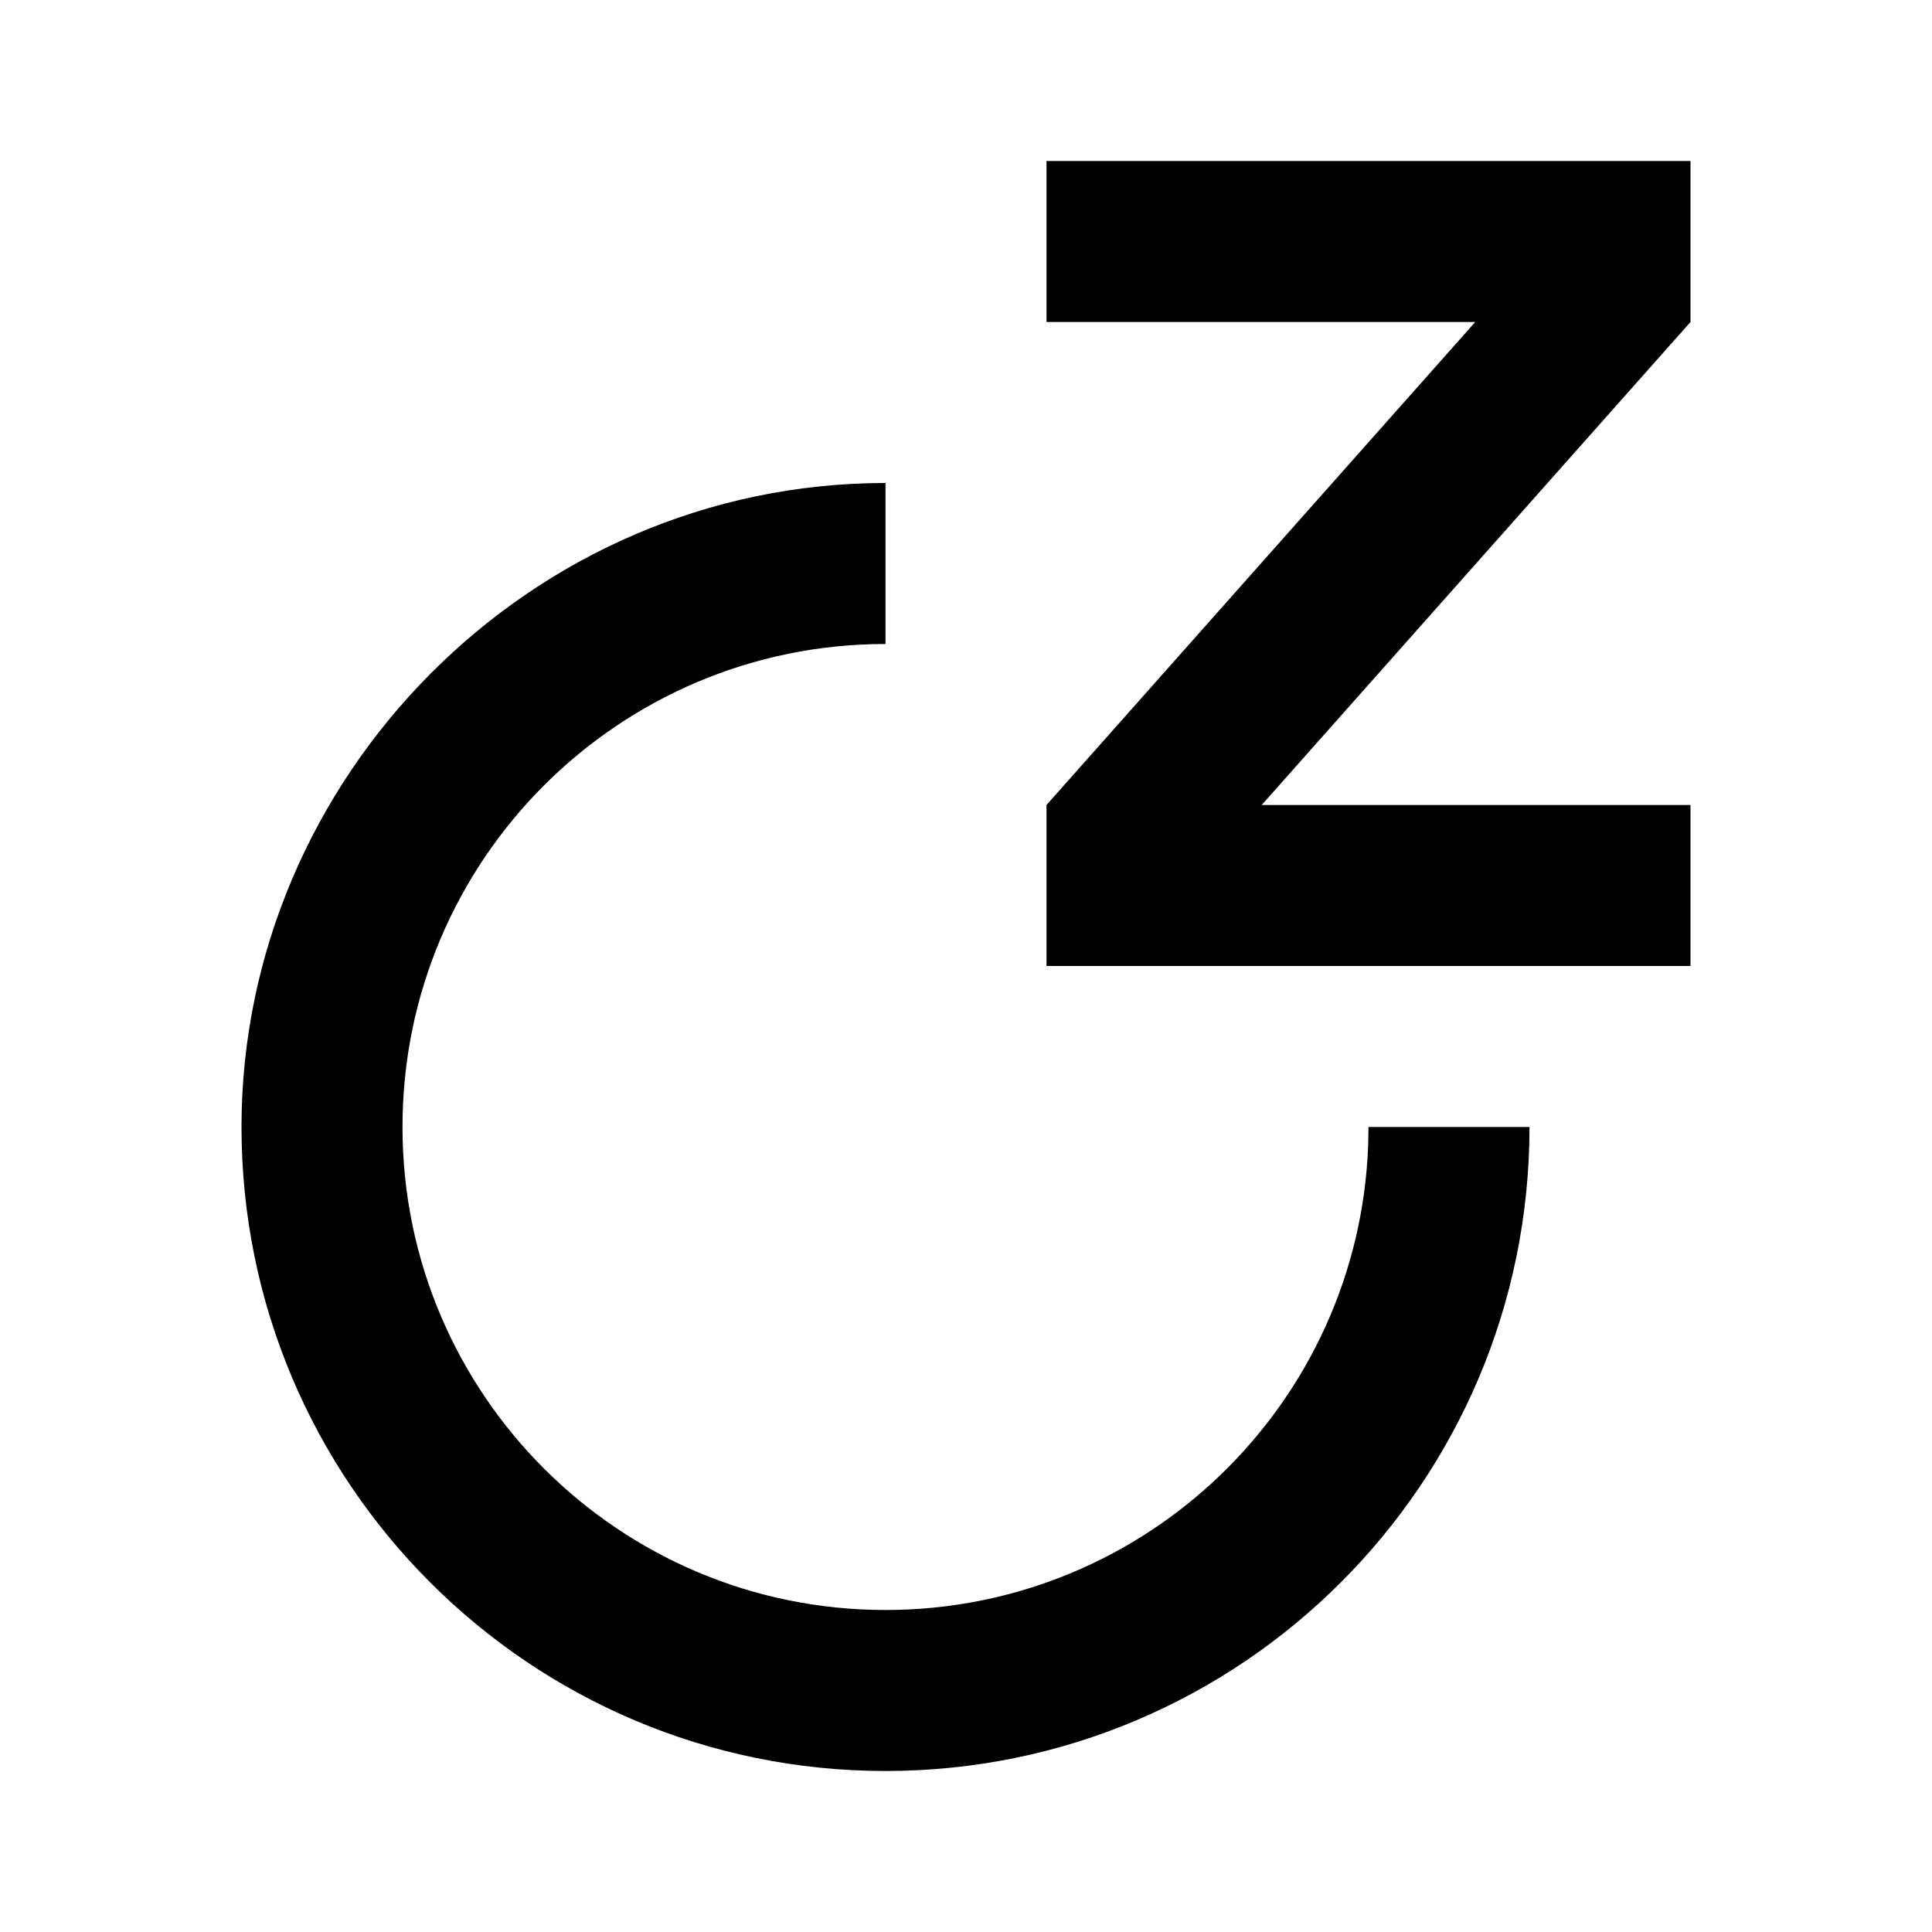 <?xml version="1.0" encoding="utf-8"?>
<!-- Uploaded to: SVG Repo, www.svgrepo.com, Generator: SVG Repo Mixer Tools -->
<svg width="800px" height="800px" viewBox="0 0 24 24" xmlns="http://www.w3.org/2000/svg">
    <g>
        <path fill="none" d="M0 0H24V24H0z"/>
        <path d="M11 6v2c-3.314 0-6 2.686-6 6s2.686 6 6 6c3.238 0 5.878-2.566 5.996-5.775L17 14h2c0 4.418-3.582 8-8 8s-8-3.582-8-8c0-4.335 3.58-8 8-8zm10-4v2l-5.327 6H21v2h-8v-2l5.326-6H13V2h8z"/>
    </g>
</svg>